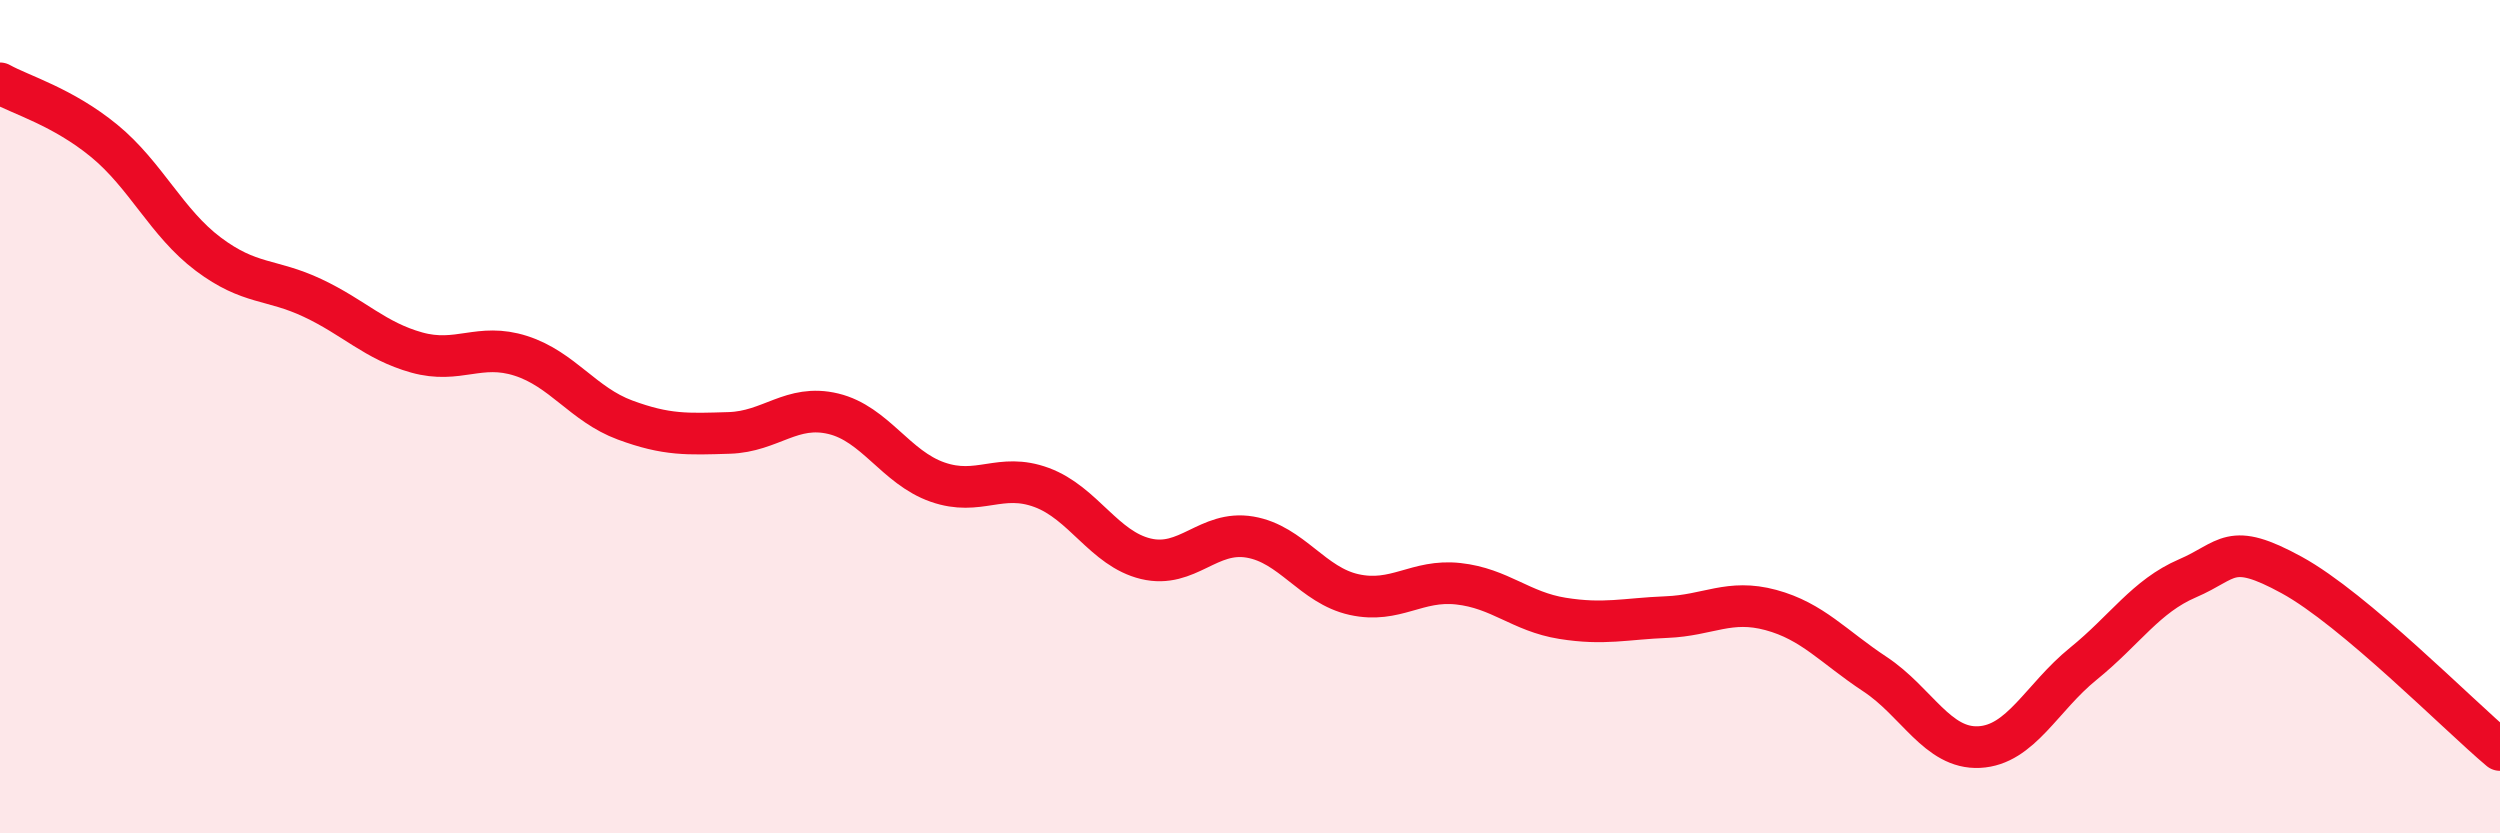 
    <svg width="60" height="20" viewBox="0 0 60 20" xmlns="http://www.w3.org/2000/svg">
      <path
        d="M 0,2 C 0.5,2.28 1.5,2.56 2.5,3.38 C 3.5,4.2 4,5.35 5,6.1 C 6,6.85 6.5,6.68 7.5,7.15 C 8.5,7.62 9,8.18 10,8.46 C 11,8.74 11.5,8.22 12.5,8.54 C 13.5,8.86 14,9.71 15,10.08 C 16,10.45 16.5,10.42 17.5,10.39 C 18.5,10.36 19,9.69 20,9.93 C 21,10.17 21.5,11.22 22.5,11.57 C 23.5,11.92 24,11.33 25,11.7 C 26,12.07 26.5,13.17 27.5,13.41 C 28.5,13.65 29,12.72 30,12.89 C 31,13.06 31.5,14.05 32.5,14.27 C 33.5,14.49 34,13.9 35,14.01 C 36,14.12 36.5,14.68 37.5,14.84 C 38.5,15 39,14.85 40,14.81 C 41,14.77 41.5,14.37 42.5,14.64 C 43.5,14.91 44,15.52 45,16.18 C 46,16.84 46.5,17.98 47.5,17.93 C 48.5,17.88 49,16.74 50,15.93 C 51,15.12 51.5,14.31 52.5,13.88 C 53.5,13.45 53.5,12.98 55,13.8 C 56.5,14.62 59,17.16 60,18L60 20L0 20Z"
        fill="#EB0A25"
        opacity="0.1"
        stroke-linecap="round"
        stroke-linejoin="round"
      />
      <path
        d="M 0,2 C 0.5,2.28 1.5,2.56 2.5,3.38 C 3.5,4.2 4,5.35 5,6.1 C 6,6.85 6.5,6.68 7.5,7.15 C 8.5,7.62 9,8.18 10,8.46 C 11,8.74 11.5,8.22 12.5,8.54 C 13.5,8.86 14,9.71 15,10.08 C 16,10.45 16.5,10.42 17.5,10.39 C 18.5,10.36 19,9.69 20,9.93 C 21,10.17 21.5,11.22 22.5,11.57 C 23.5,11.92 24,11.33 25,11.7 C 26,12.07 26.5,13.17 27.5,13.41 C 28.5,13.65 29,12.72 30,12.89 C 31,13.06 31.5,14.05 32.5,14.27 C 33.5,14.49 34,13.9 35,14.01 C 36,14.12 36.5,14.68 37.5,14.84 C 38.5,15 39,14.85 40,14.81 C 41,14.77 41.5,14.37 42.5,14.64 C 43.5,14.91 44,15.52 45,16.18 C 46,16.84 46.5,17.98 47.5,17.93 C 48.5,17.88 49,16.74 50,15.93 C 51,15.12 51.5,14.31 52.5,13.88 C 53.5,13.45 53.5,12.98 55,13.8 C 56.5,14.62 59,17.16 60,18"
        stroke="#EB0A25"
        stroke-width="1"
        fill="none"
        stroke-linecap="round"
        stroke-linejoin="round"
      />
    </svg>
  
